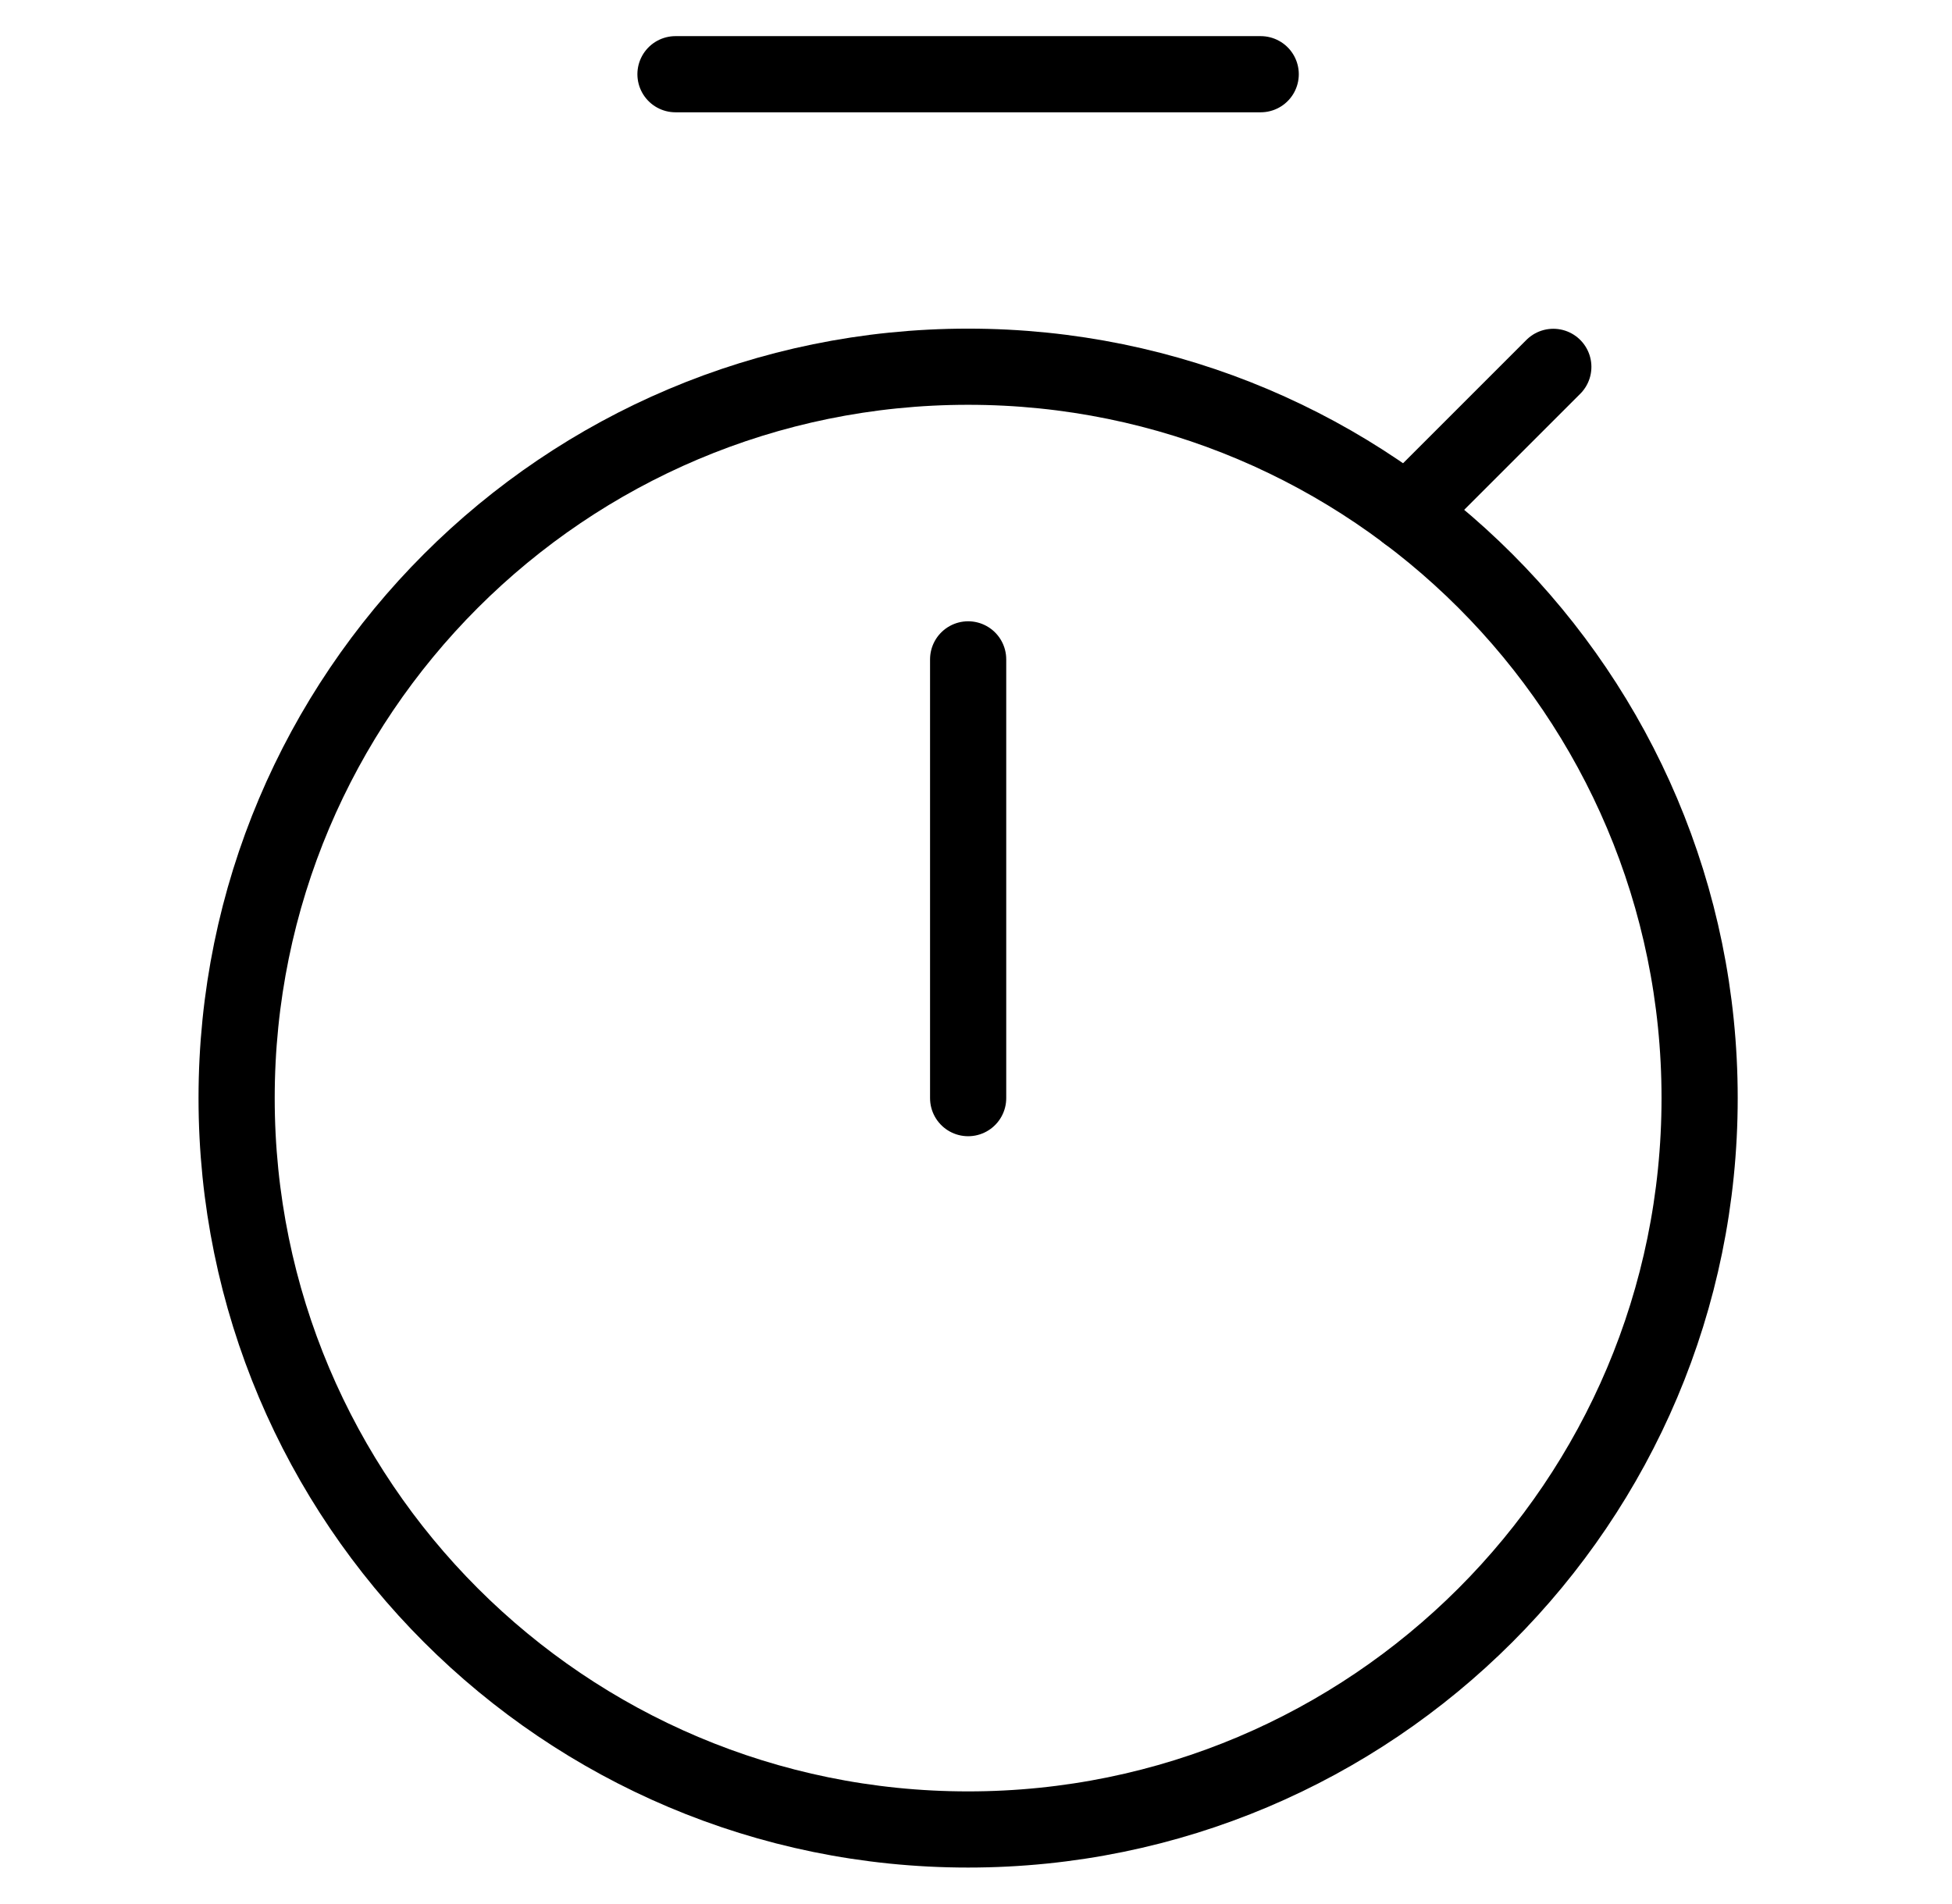 <svg xmlns="http://www.w3.org/2000/svg" fill="none" viewBox="0 0 41 40" height="40" width="41">
<g clip-path="url(#clip0_3797_140788)">
<mask height="41" width="41" y="-1" x="0" maskUnits="userSpaceOnUse" style="mask-type:luminance" id="mask0_3797_140788">
<path fill="white" d="M0.334 -0.004H40.334V39.996H0.334V-0.004Z"></path>
</mask>
<g mask="url(#mask0_3797_140788)">
<path stroke-linejoin="round" stroke-linecap="round" stroke-miterlimit="10" stroke-width="1.6" stroke="black" d="M35.699 23.069C35.699 14.583 28.82 7.704 20.334 7.704C11.849 7.704 4.97 14.583 4.97 23.069C4.97 31.555 11.849 38.434 20.334 38.434C28.82 38.434 35.699 31.555 35.699 23.069Z"></path>
<path stroke-linejoin="round" stroke-linecap="round" stroke-miterlimit="10" stroke-width="1.6" stroke="black" d="M14.188 1.559H26.48"></path>
<path stroke-linejoin="round" stroke-linecap="round" stroke-miterlimit="10" stroke-width="1.6" stroke="black" d="M32.626 7.707L29.554 10.779"></path>
<path stroke-linejoin="round" stroke-linecap="round" stroke-miterlimit="10" stroke-width="1.6" stroke="black" d="M20.335 23.07V13.852"></path>
</g>
</g>
<defs>
<clipPath id="clip0_3797_140788">
<rect transform="translate(0.333)" fill="white" height="40" width="40"></rect>
</clipPath>
</defs>
</svg>
